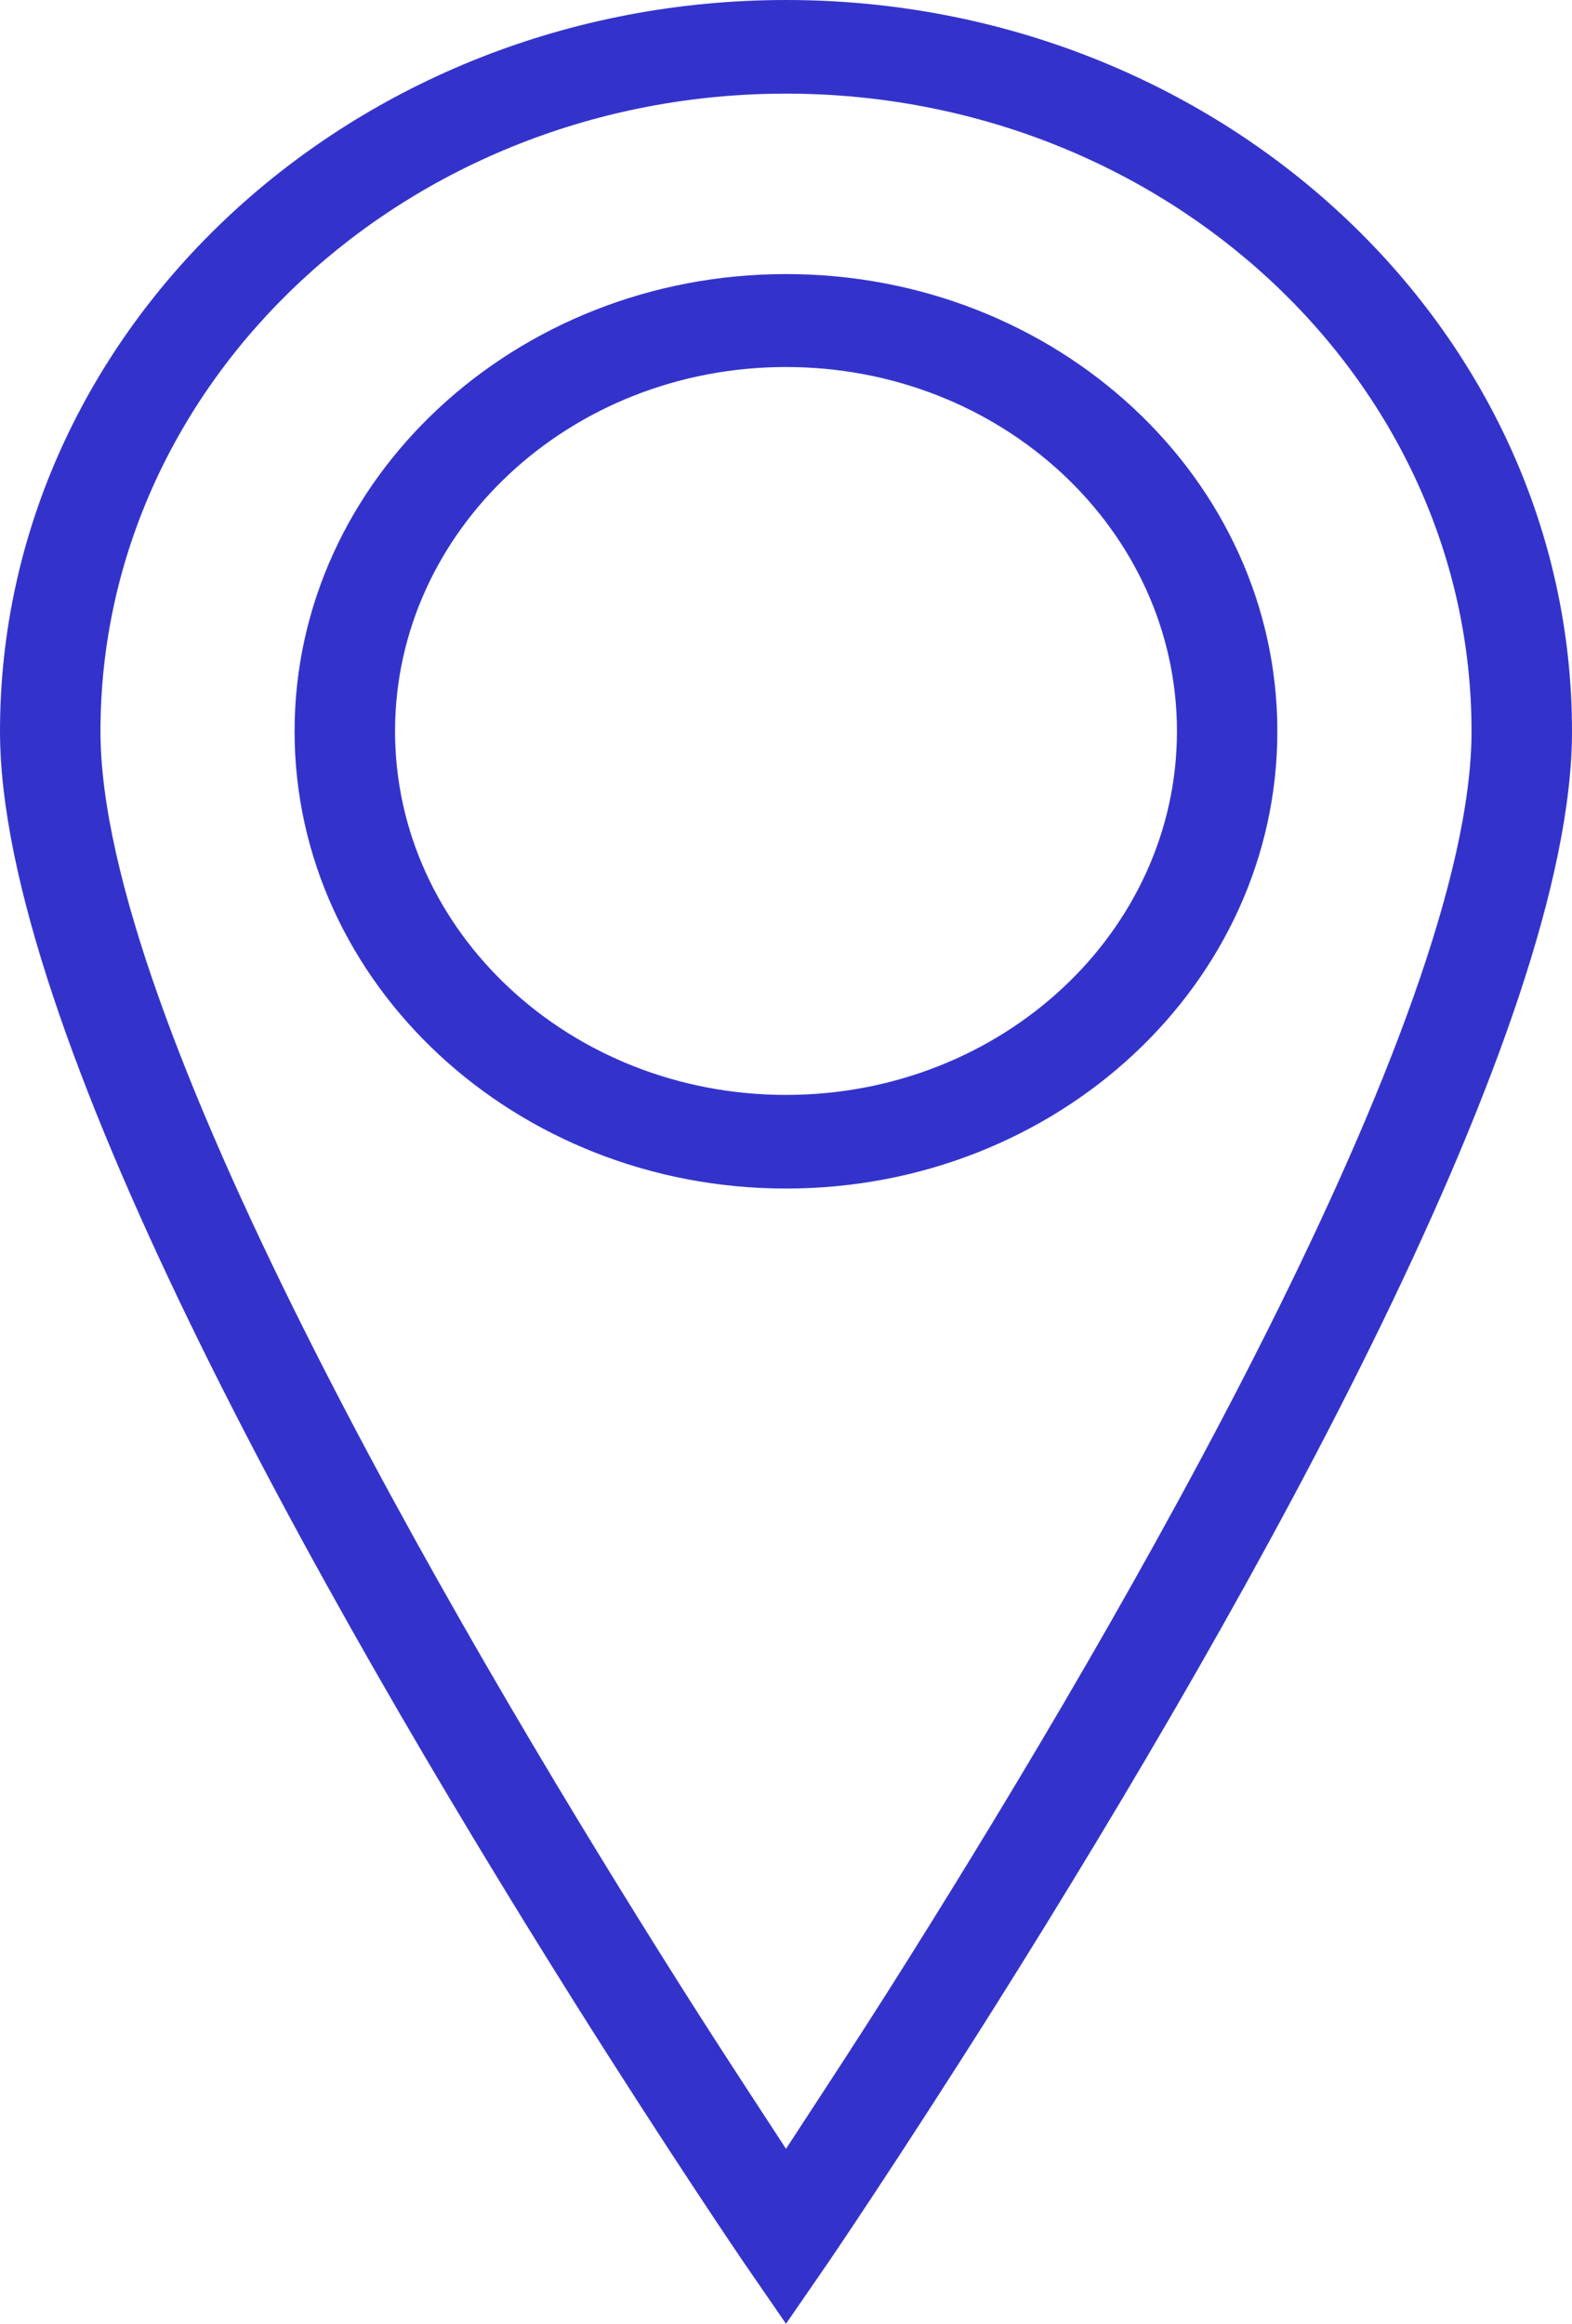 <?xml version="1.0" encoding="utf-8"?>
<!-- Generator: Adobe Illustrator 15.0.0, SVG Export Plug-In . SVG Version: 6.00 Build 0)  -->
<!DOCTYPE svg PUBLIC "-//W3C//DTD SVG 1.1//EN" "http://www.w3.org/Graphics/SVG/1.1/DTD/svg11.dtd">
<svg version="1.1" id="Capa_1" xmlns="http://www.w3.org/2000/svg" xmlns:xlink="http://www.w3.org/1999/xlink" x="0px" y="0px"
	 width="23px" height="34px" viewBox="0 0 23 34" enable-background="new 0 0 23 34" xml:space="preserve">
<g>
	<path fill-rule="evenodd" clip-rule="evenodd" fill="#3333CC" d="M13.311,28.63c-0.74,1.181-1.381,2.149-1.811,2.81
		c-0.43-0.66-1.07-1.629-1.81-2.81C6.62,23.74,1.47,14.92,1.47,10.7c0-5.15,4.5-9.33,10.03-9.33s10.03,4.18,10.03,9.33
		C21.53,14.92,16.38,23.74,13.311,28.63z M11.5,0C5.16,0,0,4.8,0,10.7c0,4.32,4.58,12.51,8.42,18.62
		c1.43,2.27,2.46,3.779,2.46,3.779L11.5,34l0.62-0.9c0,0,1.03-1.51,2.46-3.779C18.42,23.21,23,15.02,23,10.7C23,4.8,17.84,0,11.5,0z
		"/>
	<path fill-rule="evenodd" clip-rule="evenodd" fill="#3333CC" d="M11.5,16.02c-3.16,0-5.72-2.39-5.72-5.32
		c0-2.94,2.56-5.33,5.72-5.33s5.72,2.39,5.72,5.33C17.22,13.63,14.66,16.02,11.5,16.02z M11.5,4.01c-3.96,0-7.19,3-7.19,6.69
		c0,3.69,3.23,6.69,7.19,6.69c3.97,0,7.189-3,7.189-6.69C18.689,7.01,15.47,4.01,11.5,4.01z"/>
</g>
</svg>
